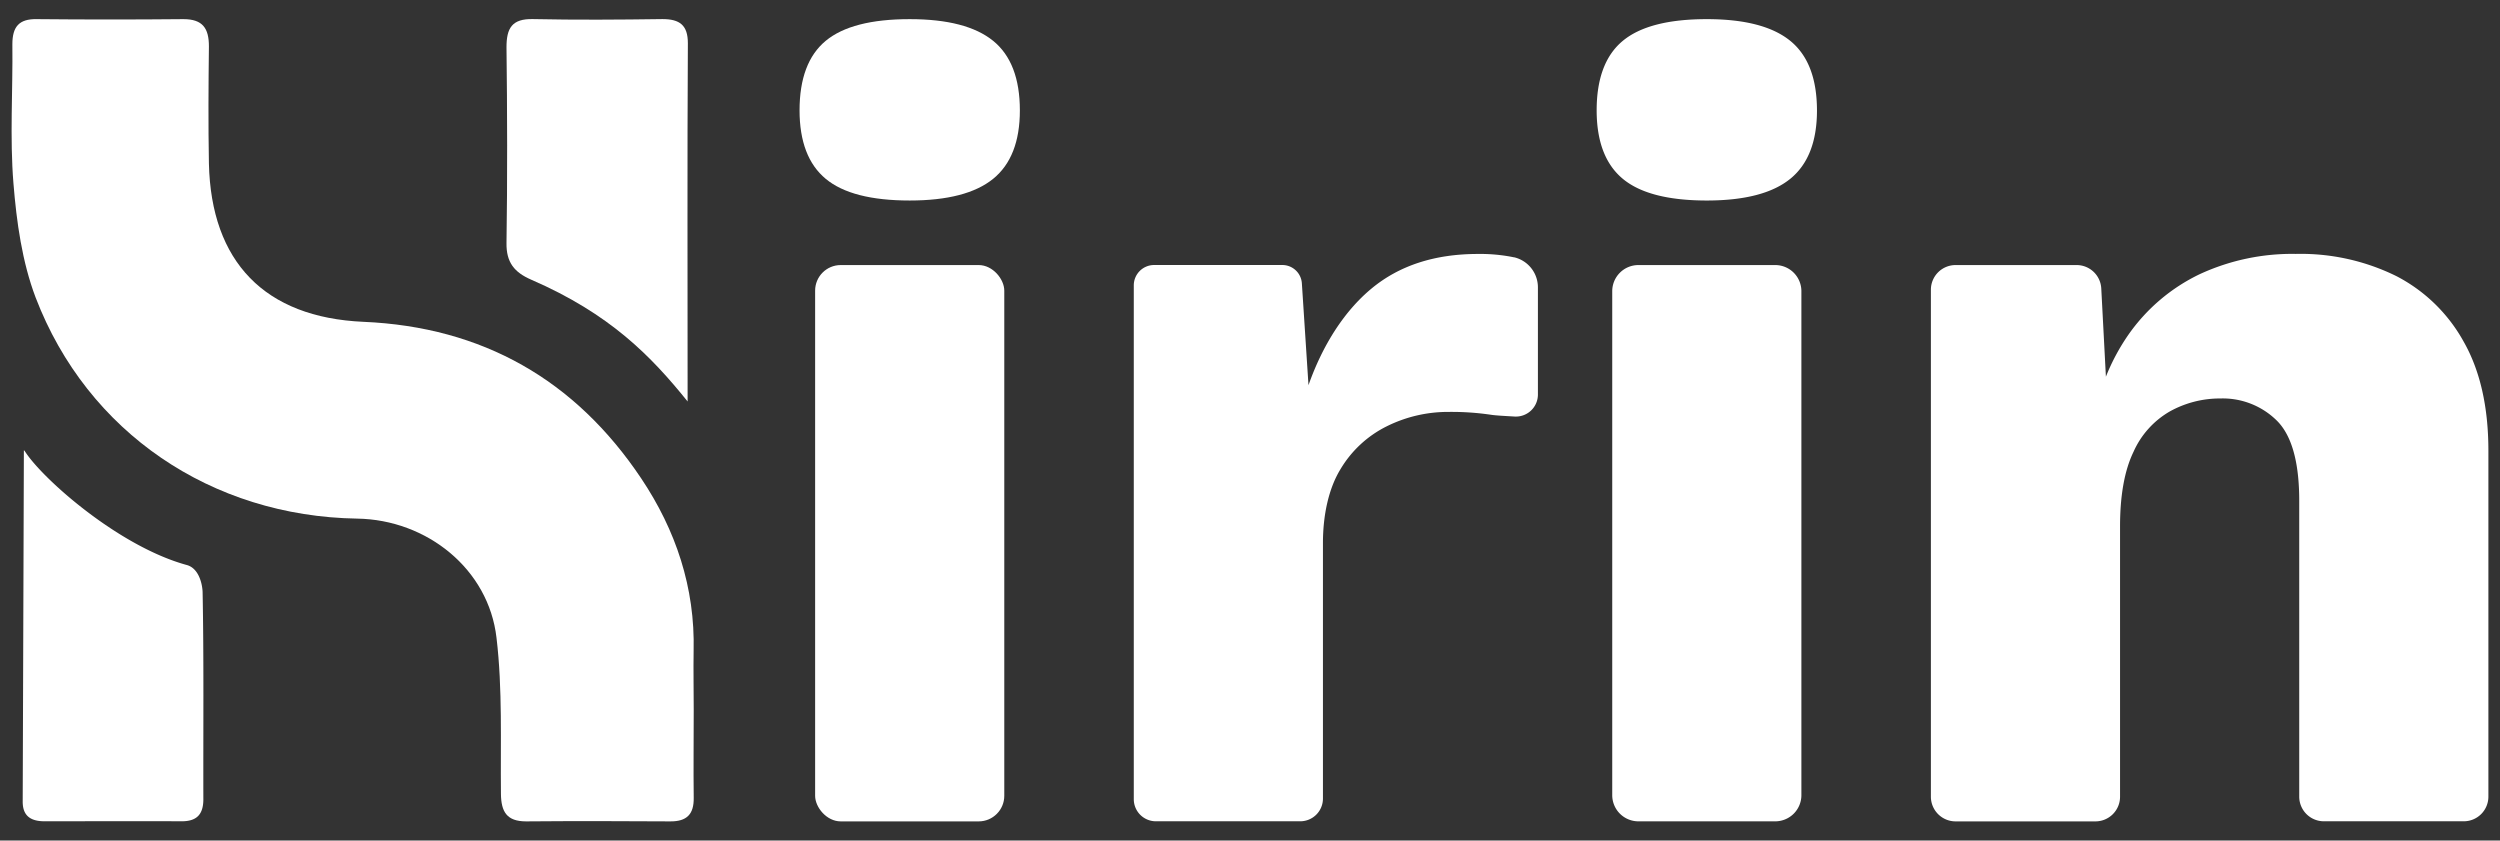 <svg id="Capa_1" data-name="Capa 1" xmlns="http://www.w3.org/2000/svg" viewBox="0 0 491.12 165.12"><rect x="0" y="0" width="491.12" height="165.12" fill="#333333" stroke="none"/><defs><style>.cls-1{fill:#fff;}</style></defs><path class="cls-1" d="M335.3,39.39q-11.37,0-16.5-4.26t-5.14-13.44q0-9.41,5.14-13.67t16.5-4.26q11.15,0,16.39,4.26t5.25,13.67q0,9.18-5.25,13.44T335.3,39.39Zm18.58,17.82v99a5.14,5.14,0,0,1-5.14,5.14H321.86a5.14,5.14,0,0,1-5.14-5.14v-99a5.14,5.14,0,0,1,5.14-5.14h26.88A5.14,5.14,0,0,1,353.88,57.21Z"/><path class="cls-1" d="M178.71,39.39q-11.37,0-16.5-4.26t-5.14-13.44q0-9.41,5.14-13.67t16.5-4.26q11.14,0,16.39,4.26t5.25,13.67q0,9.18-5.25,13.44T178.71,39.39Z"/><rect class="cls-1" x="160.13" y="52.07" width="37.16" height="109.29" rx="5.03"/><path class="cls-1" d="M297.48,50.55h-.06a32.92,32.92,0,0,0-7.1-.66q-12.68,0-20.87,6.78c-5.35,4.42-9.62,11.1-12.4,19l-1.3-20a3.85,3.85,0,0,0-3.85-3.61H226.73a4,4,0,0,0-4,4V157a4.34,4.34,0,0,0,4.34,4.34h28.37a4.46,4.46,0,0,0,4.45-4.46V106.71c0-5.68,1.17-10.82,3.44-14.53a21.88,21.88,0,0,1,9.07-8.42,27,27,0,0,1,12.24-2.84,52.91,52.91,0,0,1,8.19.55c1.09.17,2.93.25,4.72.36a4.33,4.33,0,0,0,4.57-4.33v-21A6.07,6.07,0,0,0,297.48,50.55Z"/><path class="cls-1" d="M484,67.15a31.77,31.77,0,0,0-13.22-12.9A42.42,42.42,0,0,0,451,49.88a43.18,43.18,0,0,0-18.91,4,36.15,36.15,0,0,0-14,11.92A41.18,41.18,0,0,0,413.7,74l-.91-17.33A4.85,4.85,0,0,0,408,52.07H384.17a4.85,4.85,0,0,0-4.85,4.84v99.61a4.85,4.85,0,0,0,4.85,4.84h27.47a4.84,4.84,0,0,0,4.84-4.84V103.43q0-9.18,2.63-14.64a17.22,17.22,0,0,1,7.21-8,20.23,20.23,0,0,1,9.84-2.51,15.1,15.1,0,0,1,11.14,4.37q4.38,4.38,4.38,15.74v58.11a4.84,4.84,0,0,0,4.84,4.84H484a4.84,4.84,0,0,0,4.84-4.84v-68Q488.83,75.67,484,67.15Z"/><path class="cls-1" d="M136.28,139.44c0,5.76-.07,11.53,0,17.29.05,3.25-1.38,4.65-4.6,4.63-9.44-.06-18.89-.08-28.33,0-3.8,0-4.9-1.89-4.94-5.4-.11-10.22.33-20.54-.87-30.65C96,111.8,83.87,102.09,70.16,101.88,41.57,101.42,17.18,85,7,58.45,4.34,51.43,3.25,43.6,2.64,36,1.91,27,2.54,17.81,2.43,8.69c0-3.44,1.31-5,4.8-4.93q14.4.14,28.81,0c3.79,0,5,1.81,5,5.34-.09,7.68-.14,15.37,0,23,.42,19.38,11,30.26,30.33,31.12,23.41,1,41.64,11.4,54.6,30.77,6.79,10.15,10.59,21.44,10.29,33.87C136.2,131.76,136.28,135.6,136.28,139.44Z"/><path class="cls-1" d="M36.71,111c2.23.61,3,3.42,3.09,5.24.26,13,.11,27.8.15,40.75,0,3-1.29,4.37-4.32,4.35-9-.05-17.91,0-26.87,0-2.66,0-4.31-1-4.3-3.87.08-22.38.23-69,.23-69a.31.31,0,0,1,.17.14C8.26,94,23.32,107.35,36.71,111Z"/><path class="cls-1" d="M135.08,78.87c-7.17-8.91-15.24-17.21-30.73-23.93-3.31-1.44-4.91-3.39-4.85-7.21.19-12.16.15-26.29,0-38.45,0-3.76,1.08-5.62,5.18-5.53,8.48.18,17,.12,25.45,0,3.38,0,5,1.17,5,4.74C135,30.9,135.08,55.25,135.08,78.87Z"/></svg>